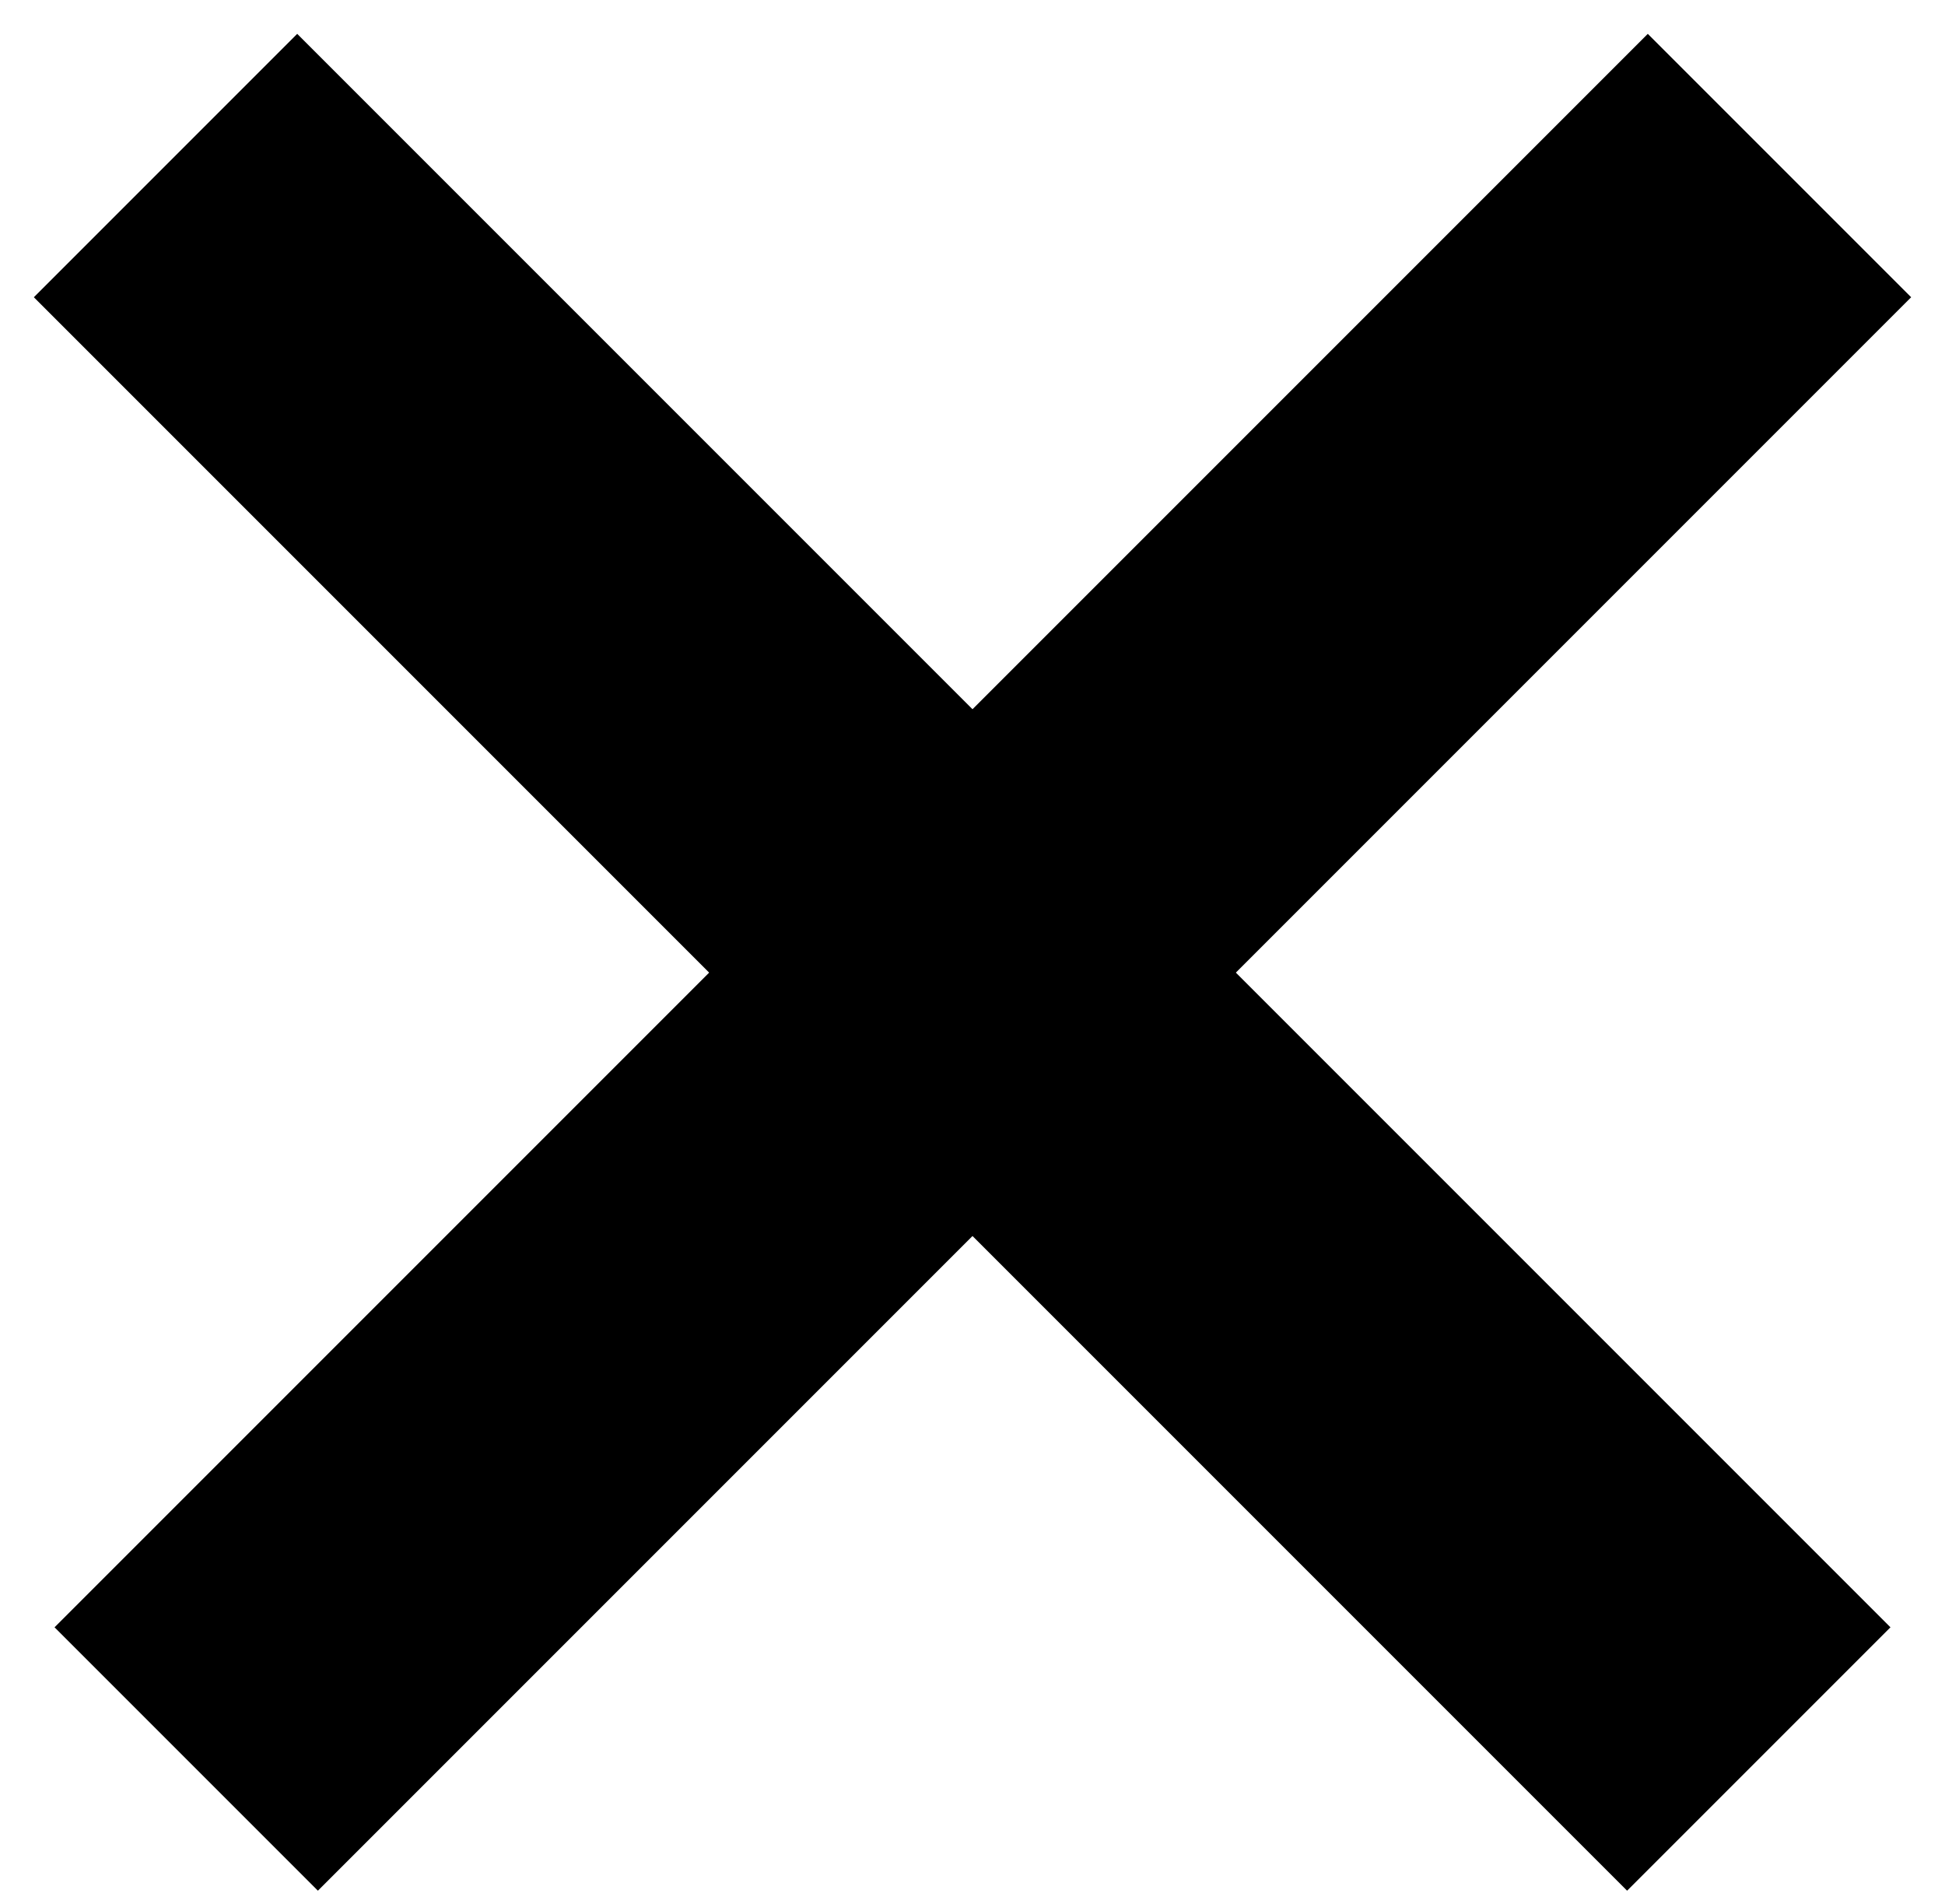 <?xml version="1.0" encoding="UTF-8"?> <svg xmlns="http://www.w3.org/2000/svg" width="47" height="46" viewBox="0 0 47 46" fill="none"> <path d="M4 4L42.5 42.5" stroke="black" stroke-width="9"></path> <path d="M43 4L4.5 42.5" stroke="black" stroke-width="9"></path> </svg> 
